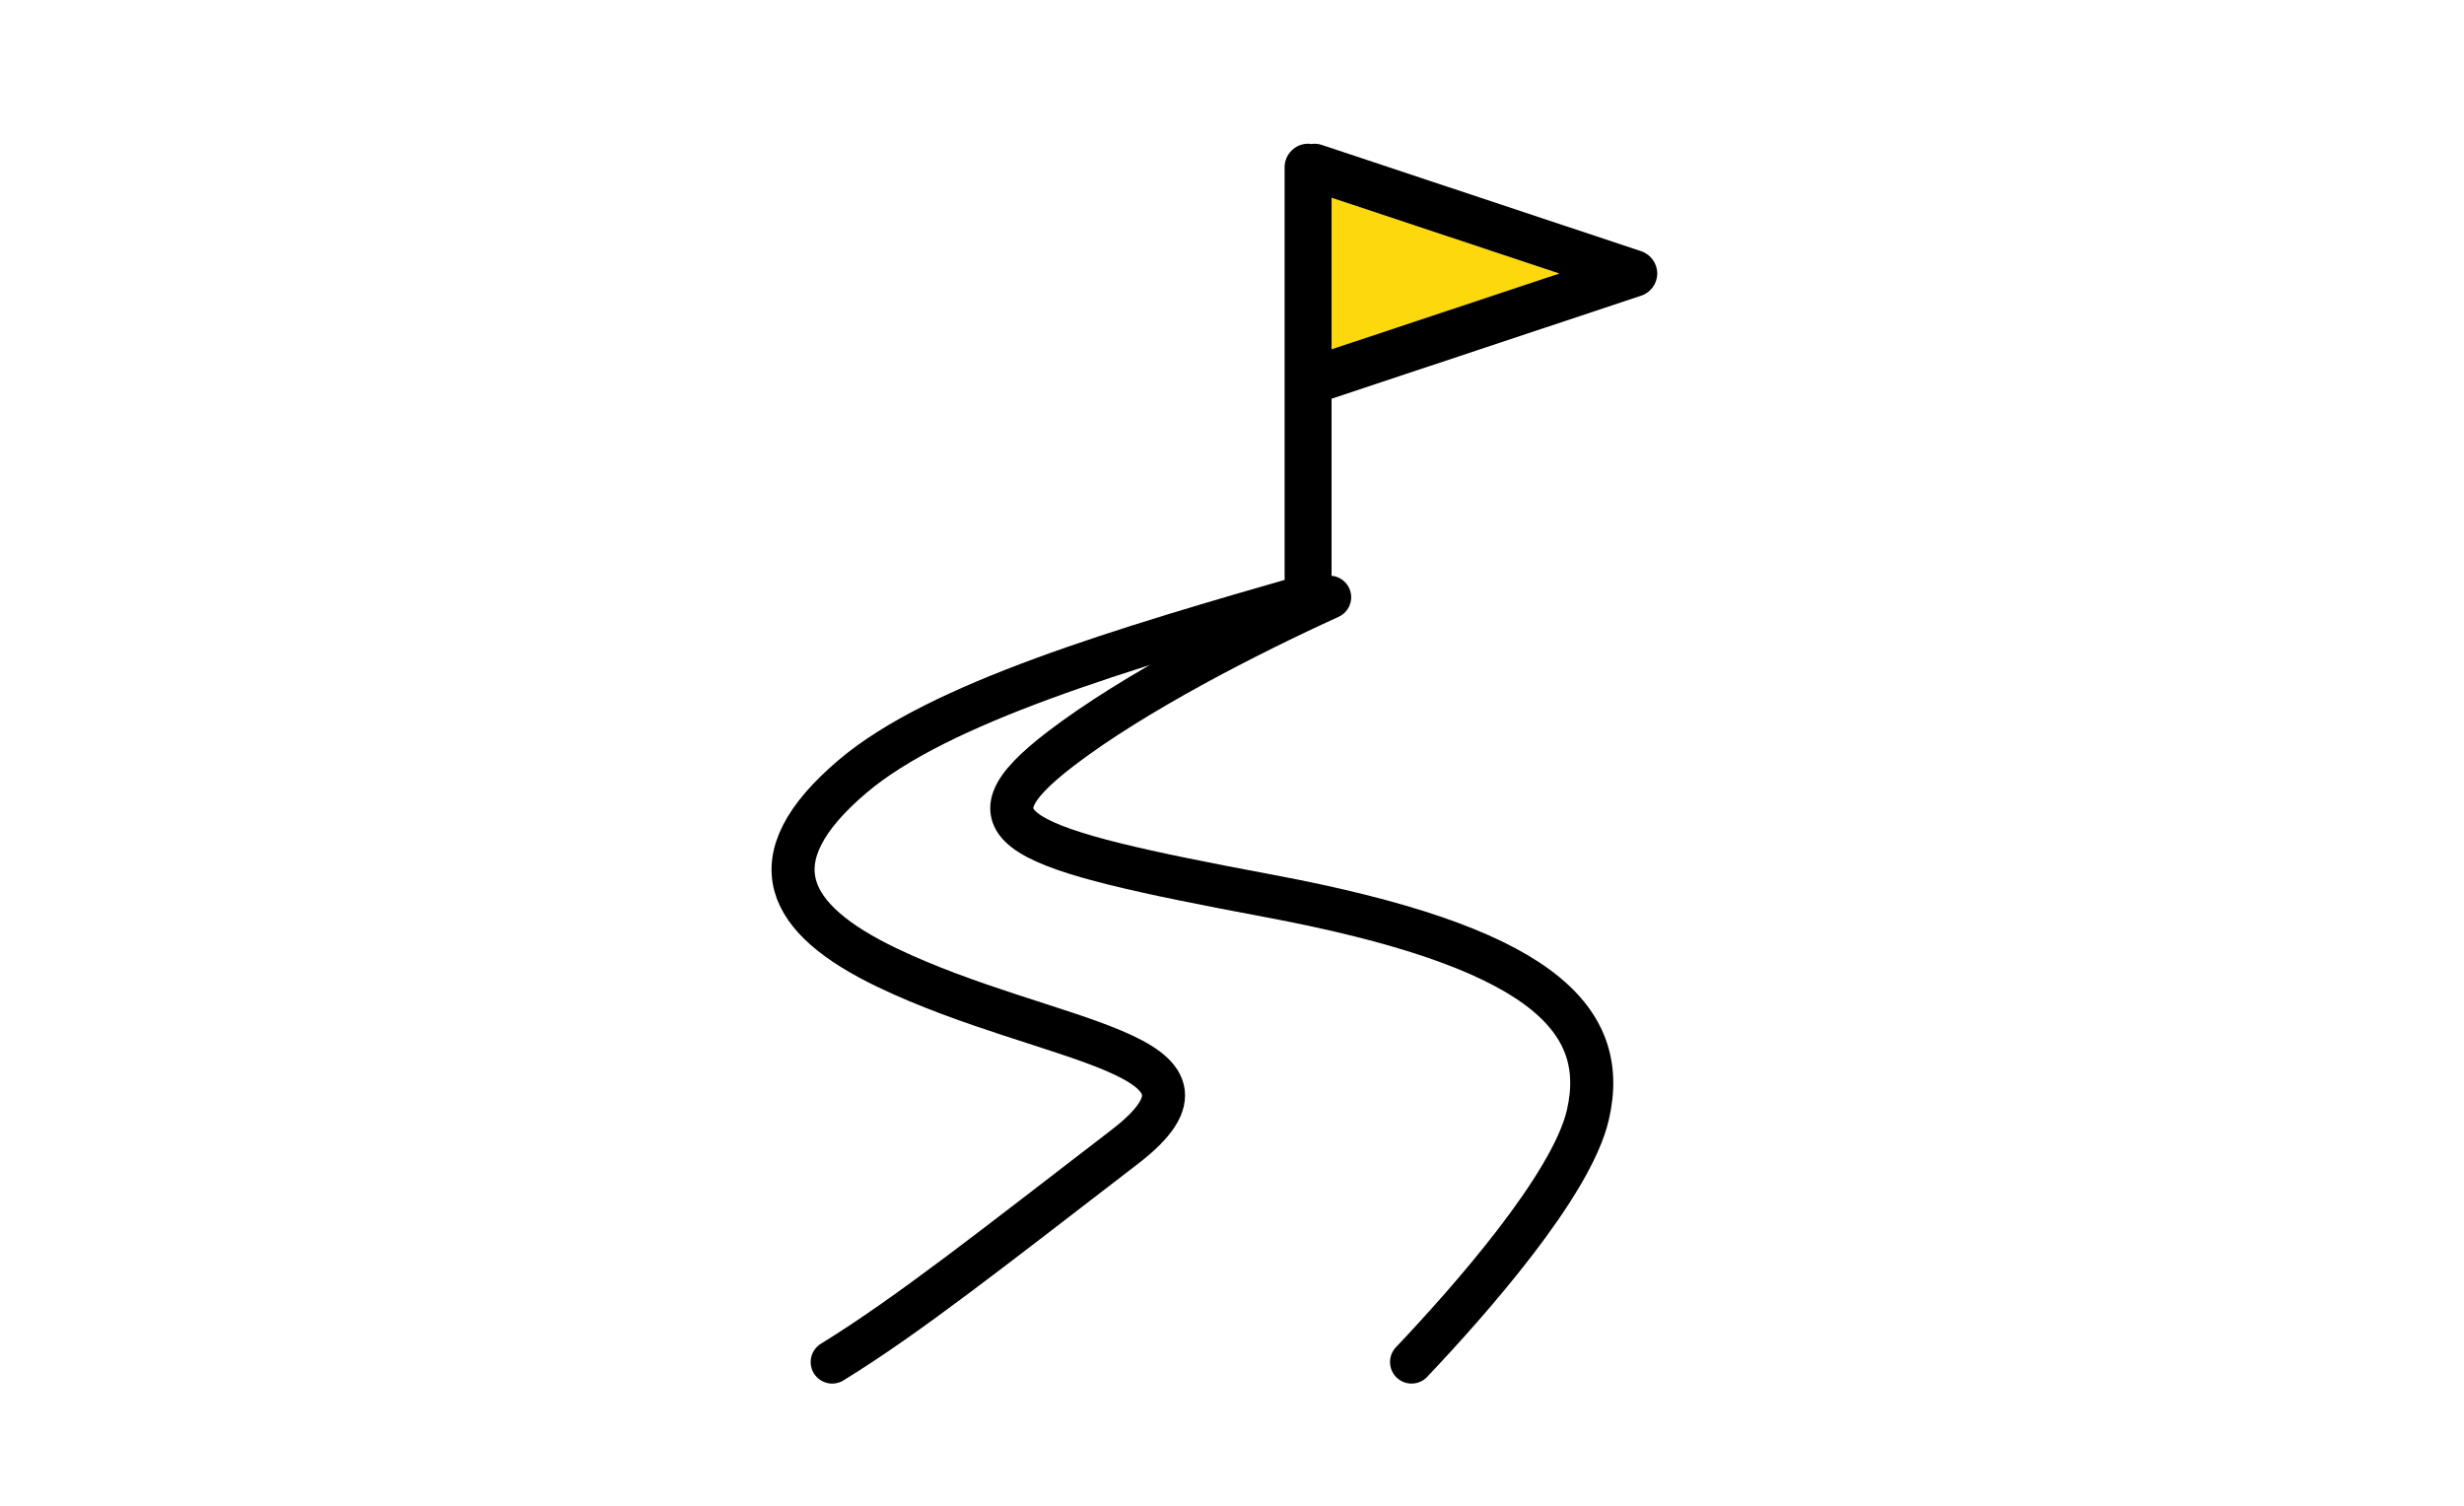 <?xml version="1.0" encoding="UTF-8"?><svg id="_レイヤー_2" xmlns="http://www.w3.org/2000/svg" viewBox="0 0 180 110"><defs><style>.cls-1,.cls-2{fill:none;}.cls-3{fill:#fcd80d;}.cls-2{stroke:#000;stroke-linecap:round;stroke-miterlimit:10;stroke-width:3.145px;}</style></defs><g id="contents"><rect class="cls-1" width="180" height="110"/><g><polygon class="cls-3" points="113.912 19.98 97.273 25.515 97.273 14.445 113.912 19.98"/><path d="M121.065,19.98c0-.738-.475-1.395-1.178-1.63l-23.334-7.765c-.269-.086-.532-.103-.789-.063-.069-.011-.132-.023-.206-.023-.943,0-1.715,.772-1.715,1.715v29.982c0,.949,.772,1.715,1.715,1.715,.949,0,1.715-.766,1.715-1.715v-13.069l22.613-7.525c.703-.229,1.178-.886,1.178-1.624Zm-23.791,5.535V14.445l16.639,5.535-16.639,5.535Z"/></g><g><path class="cls-2" d="M103.117,99.5c4.254-4.491,11.681-12.9,12.877-18.042,1.692-7.275-3.873-12.366-23.264-16.004-18.612-3.492-22.842-4.946-15.228-10.767,5.337-4.079,13.575-8.296,19.632-11.058"/><path class="cls-2" d="M95.779,43.442c-13.87,3.976-27.211,7.933-33.505,13.282-7.191,6.111-4.817,10.444,2.538,13.968,11.843,5.674,26.437,6.111,17.342,13.095-9.448,7.255-15.789,12.287-21.361,15.714"/></g></g></svg>
